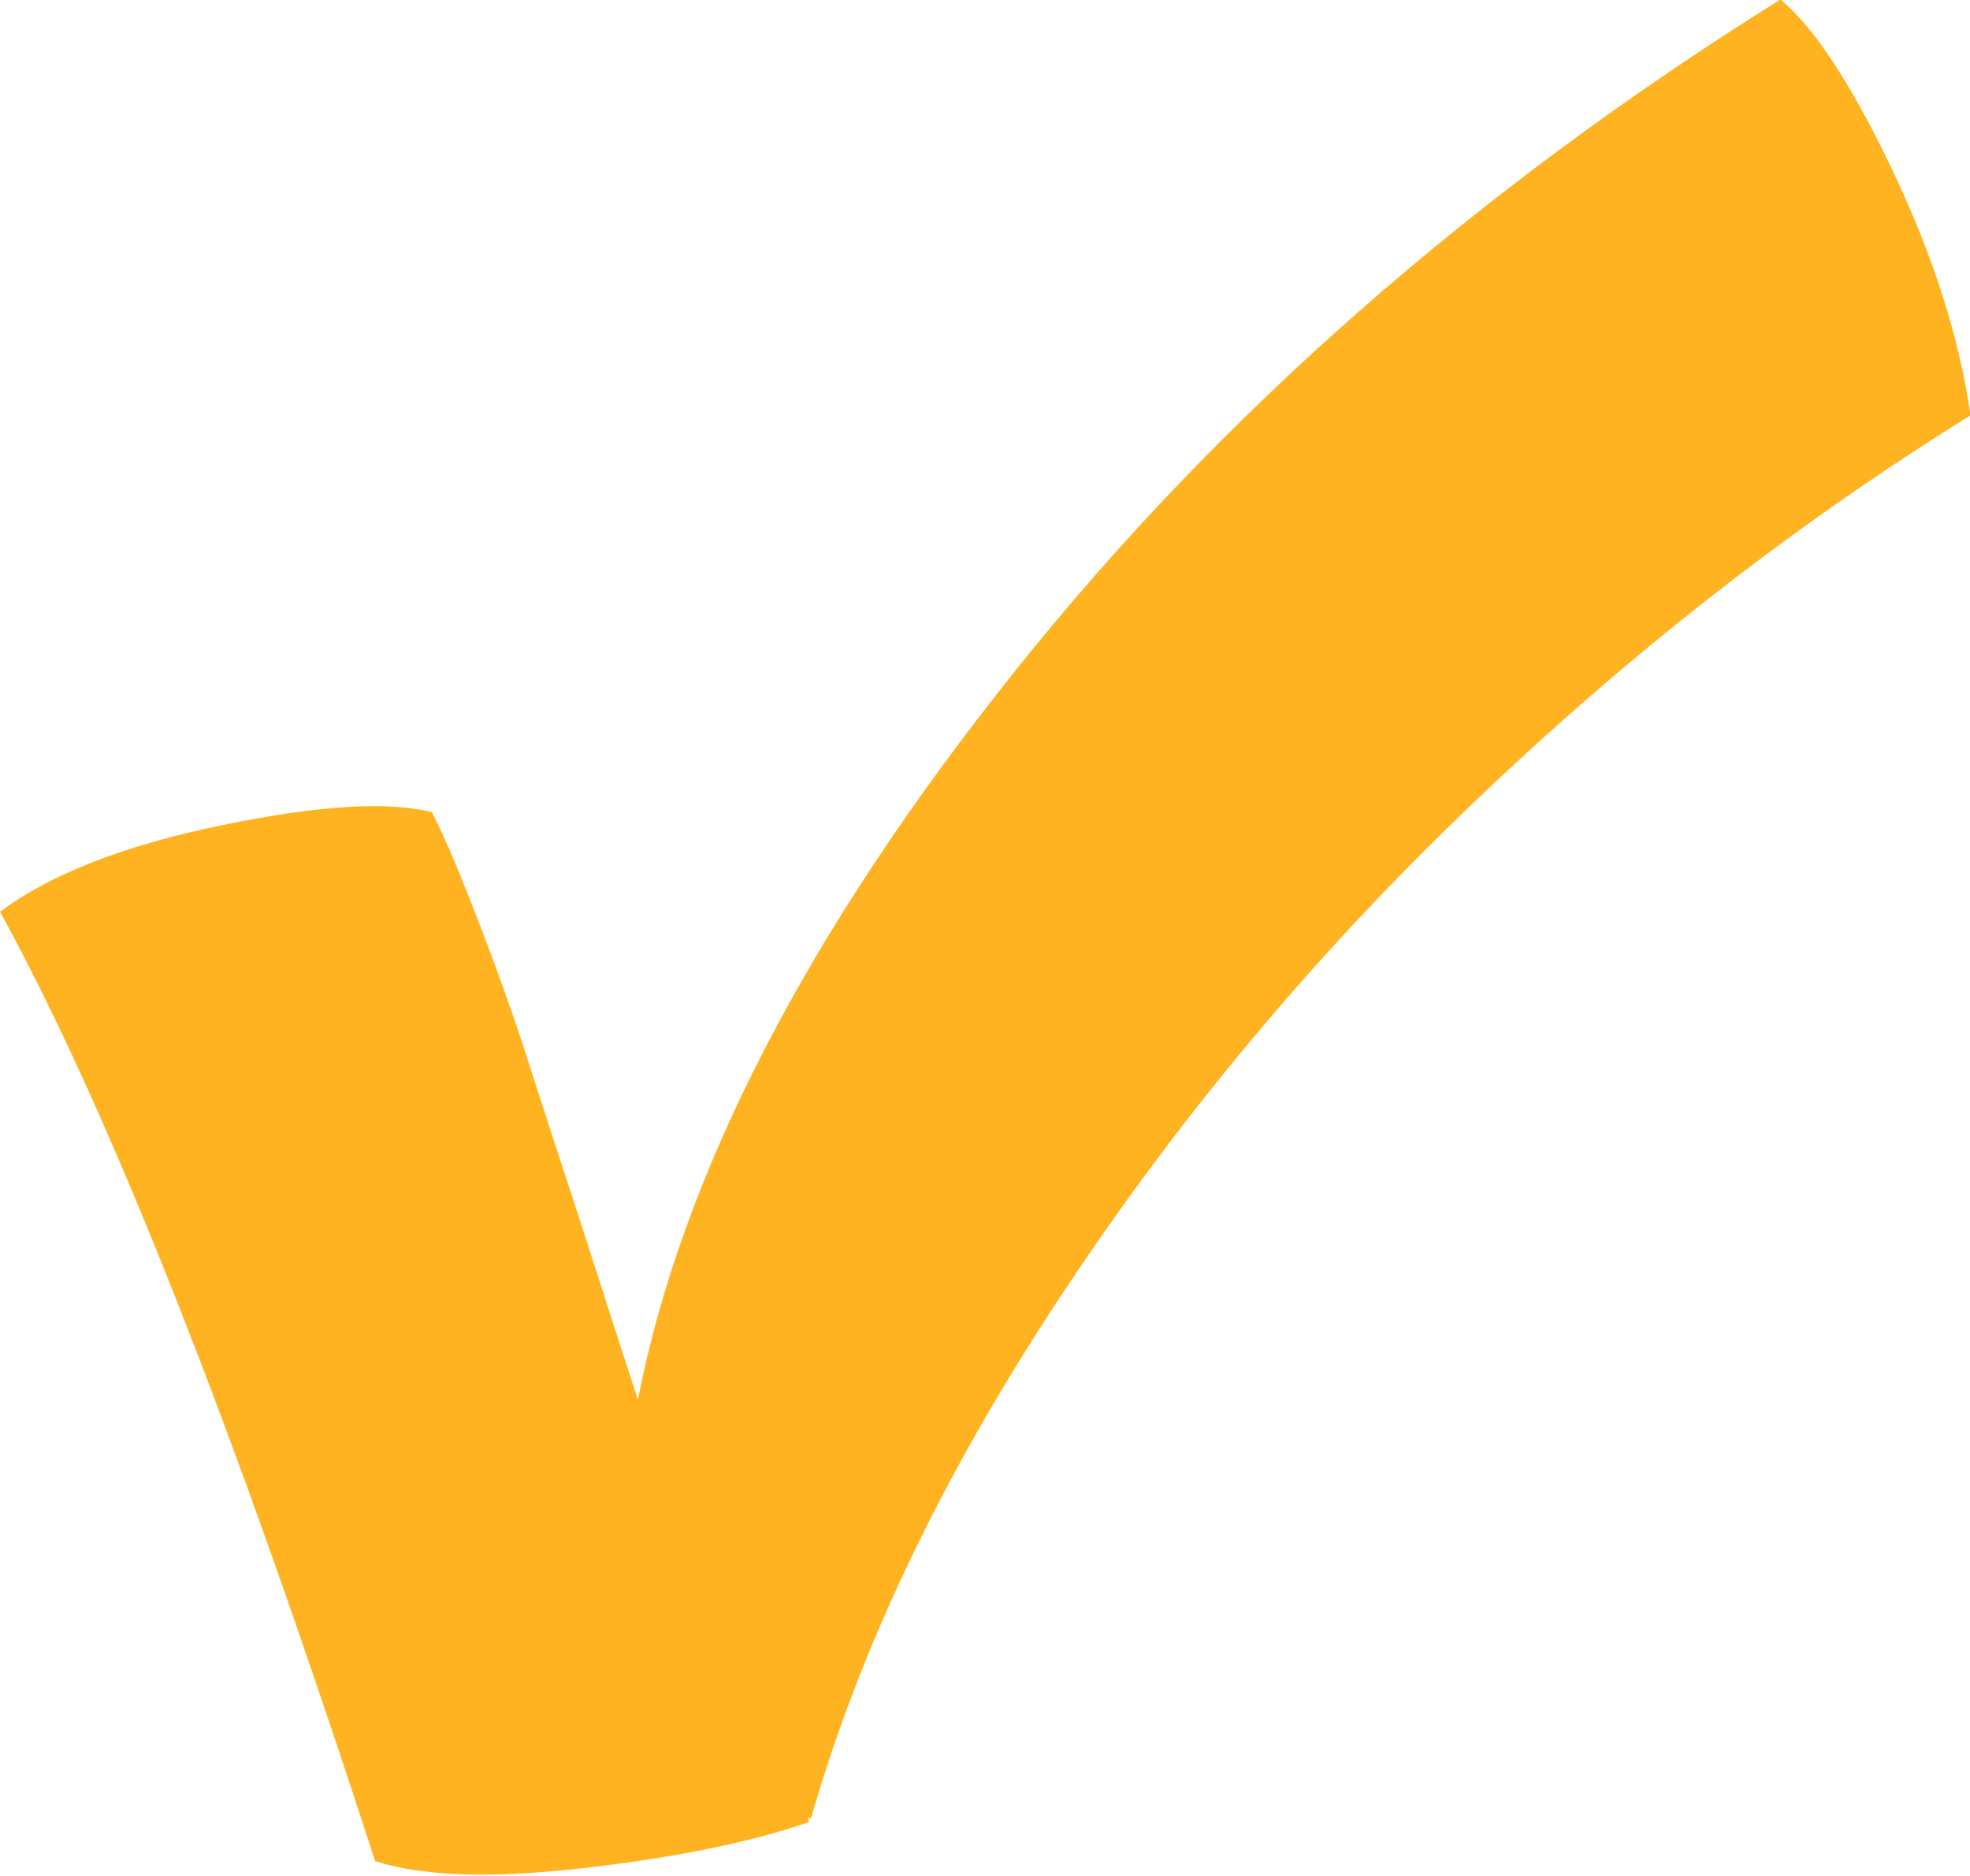 <svg width="21" height="20" viewBox="0 0 21 20" fill="none" xmlns="http://www.w3.org/2000/svg">
<g clip-path="url(#clip0_562_118)">
<path d="M0 9.72C0.54 9.319 1.321 9.014 2.355 8.8C3.388 8.585 4.134 8.54 4.604 8.659C4.763 8.969 4.933 9.387 5.133 9.907C5.332 10.427 5.497 10.895 5.632 11.319C5.767 11.742 5.966 12.347 6.225 13.143C6.483 13.94 6.671 14.533 6.8 14.922C7.27 12.516 8.603 9.935 10.8 7.179C12.996 4.423 15.721 2.028 18.98 -0.006C19.344 0.299 19.743 0.909 20.178 1.824C20.612 2.739 20.888 3.609 21.006 4.428C19.121 5.597 17.341 6.987 15.668 8.596C13.988 10.206 12.532 11.957 11.287 13.849C10.042 15.736 9.161 17.583 8.644 19.39L8.609 19.373L8.627 19.424C8.01 19.639 7.211 19.802 6.231 19.915C5.25 20.028 4.51 20.006 3.999 19.842C2.502 15.227 1.169 11.85 0 9.72Z" fill="#ffb320"></path>
</g>
<defs>
<clipPath id="clip0_562_118">
<rect width="21" height="20" fill="#ffb320"></rect>
</clipPath>
</defs>
</svg>
